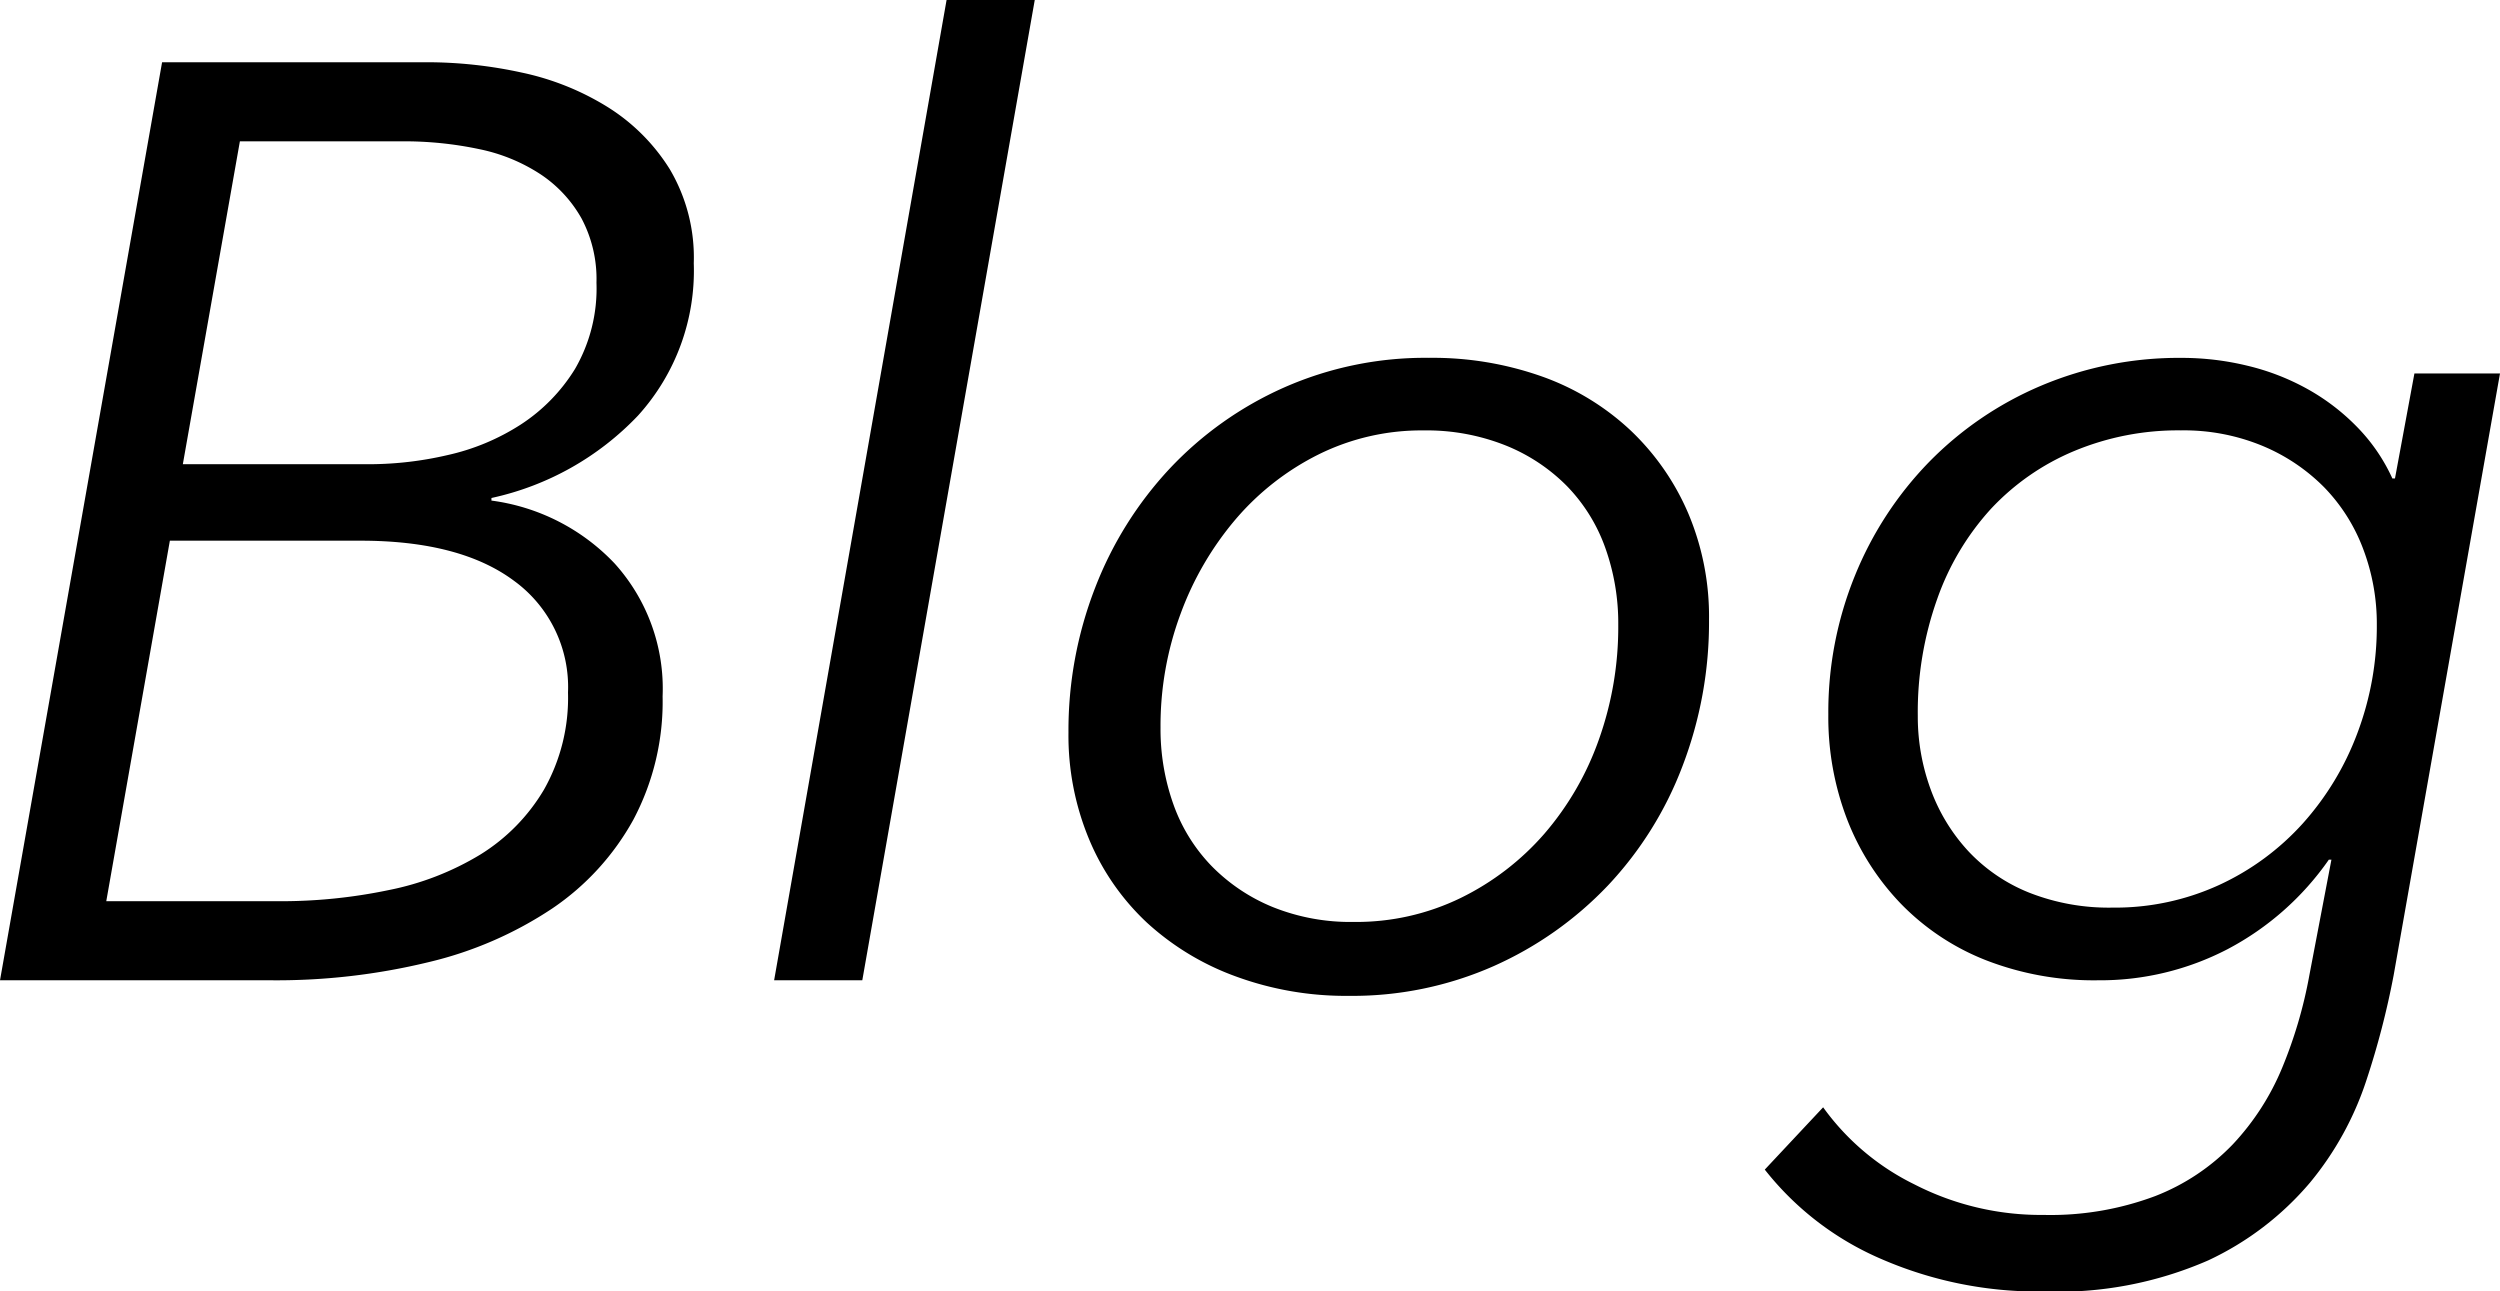 <svg xmlns="http://www.w3.org/2000/svg" width="158.096" height="81.672" viewBox="0 0 158.096 81.672">
  <path id="パス_933" data-name="パス 933" d="M13.53-58.056H30.258a28.071,28.071,0,0,1,6.027.656A16.911,16.911,0,0,1,41.7-55.227a12.3,12.3,0,0,1,3.936,3.936,10.979,10.979,0,0,1,1.517,5.945,13.64,13.64,0,0,1-3.526,9.635A18.066,18.066,0,0,1,34.358-30.5v.164a13.076,13.076,0,0,1,7.79,3.977,11.8,11.8,0,0,1,3.034,8.405,15.933,15.933,0,0,1-1.845,7.79,16.229,16.229,0,0,1-5.125,5.617,24.1,24.1,0,0,1-7.831,3.4A40.691,40.691,0,0,1,20.418,0H3.28Zm1.312,25.42h11.89a21.982,21.982,0,0,0,4.838-.574A14.216,14.216,0,0,0,36.2-35.137a11.17,11.17,0,0,0,3.444-3.526A10.145,10.145,0,0,0,41-44.116a8.177,8.177,0,0,0-.943-4.059,8.125,8.125,0,0,0-2.583-2.788,11.129,11.129,0,0,0-3.9-1.6,22.876,22.876,0,0,0-4.879-.492H18.45ZM10-5H20.992a33.248,33.248,0,0,0,6.847-.7,17.848,17.848,0,0,0,5.822-2.255,12.015,12.015,0,0,0,4.018-4.1A11.793,11.793,0,0,0,39.2-18.2a8.308,8.308,0,0,0-3.4-7.052Q32.39-27.8,26.076-27.8H14.022ZM57.81,0H52.234L63.14-61.992h5.576ZM88.56.984a20.16,20.16,0,0,1-7.134-1.23,16.8,16.8,0,0,1-5.617-3.4A15.227,15.227,0,0,1,72.16-8.9a17.063,17.063,0,0,1-1.312-6.765,24.911,24.911,0,0,1,1.681-9.143,23.321,23.321,0,0,1,4.715-7.544,22.375,22.375,0,0,1,7.216-5.125,22.081,22.081,0,0,1,9.184-1.886,20.688,20.688,0,0,1,7.175,1.189,16.028,16.028,0,0,1,5.576,3.4,15.761,15.761,0,0,1,3.649,5.248,16.767,16.767,0,0,1,1.312,6.724,25.46,25.46,0,0,1-1.681,9.266,22.753,22.753,0,0,1-4.715,7.544A22.685,22.685,0,0,1,97.744-.9,22.081,22.081,0,0,1,88.56.984Zm17.056-23.452a14.172,14.172,0,0,0-.82-4.879,10.78,10.78,0,0,0-2.419-3.9,11.421,11.421,0,0,0-3.9-2.583,13.487,13.487,0,0,0-5.166-.943,14.642,14.642,0,0,0-6.642,1.517,16.657,16.657,0,0,0-5.248,4.1,19.69,19.69,0,0,0-3.485,5.986A20.338,20.338,0,0,0,76.67-15.99a14.172,14.172,0,0,0,.82,4.879,10.78,10.78,0,0,0,2.419,3.895,11.513,11.513,0,0,0,3.854,2.583,13.179,13.179,0,0,0,5.125.943,15.079,15.079,0,0,0,6.765-1.517,16.785,16.785,0,0,0,5.289-4.059,18.55,18.55,0,0,0,3.444-5.945A21.186,21.186,0,0,0,105.616-22.468Zm12.956,30.5a15.529,15.529,0,0,0,5.781,4.879,17.514,17.514,0,0,0,8.159,1.927,18.849,18.849,0,0,0,7.052-1.189,13.638,13.638,0,0,0,4.92-3.28A15.98,15.98,0,0,0,147.6,5.535a28.59,28.59,0,0,0,1.722-5.863l1.394-7.3h-.164a18.034,18.034,0,0,1-6.4,5.658A17.461,17.461,0,0,1,135.956,0a18.846,18.846,0,0,1-7.093-1.271,15.279,15.279,0,0,1-5.371-3.567,16.013,16.013,0,0,1-3.4-5.33A18.05,18.05,0,0,1,118.9-16.81a22.9,22.9,0,0,1,1.681-8.774,22.308,22.308,0,0,1,4.674-7.175,21.8,21.8,0,0,1,7.093-4.838,22.386,22.386,0,0,1,8.938-1.763,17.514,17.514,0,0,1,4.1.492,14.93,14.93,0,0,1,3.813,1.476,13.652,13.652,0,0,1,3.157,2.419,11.369,11.369,0,0,1,2.214,3.239h.164l1.23-6.642h5.412L154.652-.328a51.974,51.974,0,0,1-1.722,6.642,19.841,19.841,0,0,1-3.567,6.478,18.912,18.912,0,0,1-6.437,4.92,23.741,23.741,0,0,1-10.414,1.968,24.872,24.872,0,0,1-10.25-2.05,18.8,18.8,0,0,1-7.38-5.658Zm5.986-24.764a13.348,13.348,0,0,0,.82,4.674,11.586,11.586,0,0,0,2.378,3.895,10.724,10.724,0,0,0,3.854,2.624,13.718,13.718,0,0,0,5.248.943,15.8,15.8,0,0,0,6.765-1.435,16.314,16.314,0,0,0,5.289-3.895,17.959,17.959,0,0,0,3.444-5.7,19.123,19.123,0,0,0,1.23-6.847,13.333,13.333,0,0,0-.861-4.8,11.259,11.259,0,0,0-2.46-3.895,11.925,11.925,0,0,0-3.9-2.624,12.993,12.993,0,0,0-5.166-.984,17.063,17.063,0,0,0-6.765,1.312,15.227,15.227,0,0,0-5.248,3.649,16.652,16.652,0,0,0-3.4,5.7A21.332,21.332,0,0,0,124.558-16.728Z" transform="translate(-3.28 61.992)"/>
</svg>
